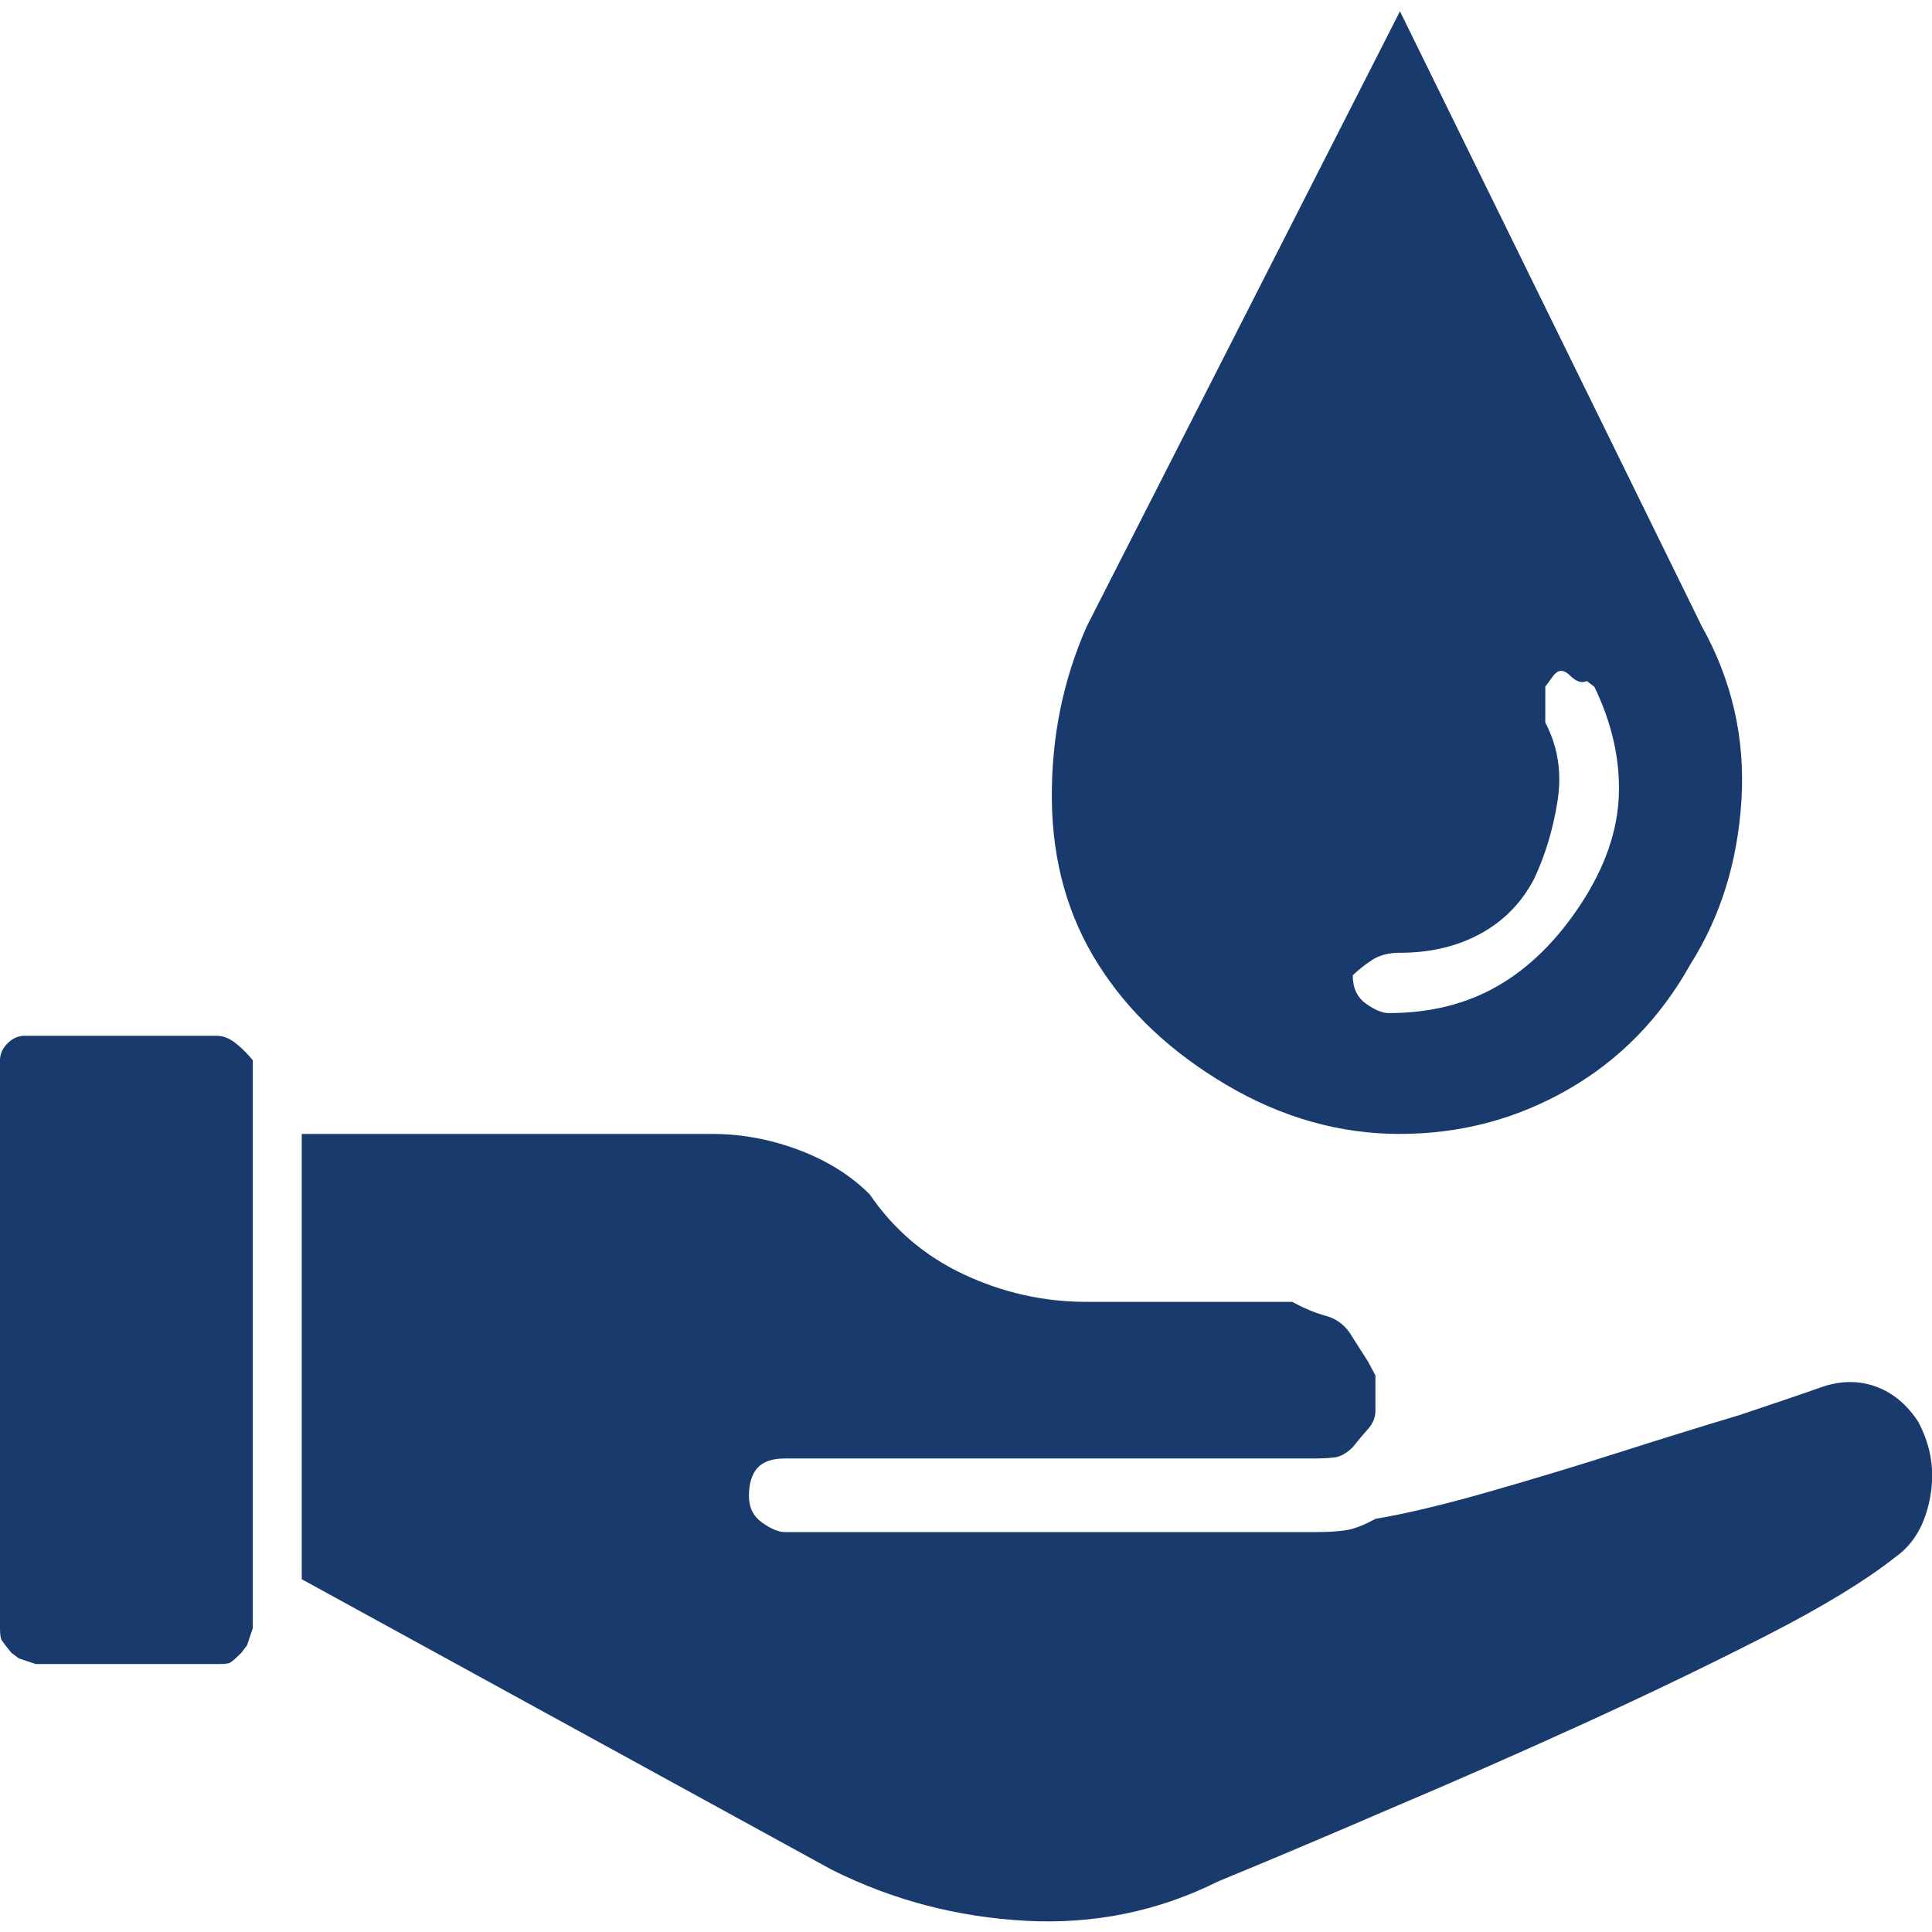 <!-- Generated by IcoMoon.io -->
<svg version="1.1" xmlns="http://www.w3.org/2000/svg" width="64" height="64" viewBox="0 0 32 32">
<path fill="#183a6c" d="M3.594 17.156h-3.188q-0.156 0-0.281 0.125t-0.125 0.281v9.406q0 0.156 0.031 0.203t0.156 0.203l0.125 0.094t0.281 0.094h3q0.156 0 0.203-0.016t0.203-0.172l0.094-0.125t0.094-0.281v-9.406q-0.125-0.156-0.281-0.281t-0.313-0.125v0zM23.188 18.781q1.5 0 2.781-0.734t2.031-2.078q0.75-1.188 0.844-2.719t-0.656-2.875l-5-10.188-5.188 10.188q-0.594 1.344-0.578 2.875t0.766 2.719 2.125 2 2.875 0.813v0zM23.188 15.781q0.75 0 1.328-0.313t0.891-0.906q0.281-0.594 0.391-1.297t-0.203-1.297v-0.594t0.125-0.172 0.281-0.016 0.281 0.094l0.125 0.094q0.438 0.906 0.406 1.797t-0.625 1.797-1.375 1.359-1.813 0.453q-0.156 0-0.375-0.156t-0.219-0.469q0.125-0.125 0.313-0.25t0.469-0.125v0 0zM31.781 23.563v0 0q-0.281-0.438-0.703-0.594t-0.891 0q-0.438 0.156-1.375 0.469-0.938 0.281-2.016 0.625t-2.172 0.656-1.844 0.438q-0.281 0.156-0.484 0.188t-0.516 0.031h-8.781q-0.156 0-0.375-0.156t-0.219-0.438q0-0.313 0.141-0.469t0.453-0.156h8.781q0.156 0 0.313-0.016t0.313-0.172v0 0 0 0q0.125-0.156 0.25-0.297t0.125-0.297v0-0.594l-0.125-0.234t-0.25-0.391q-0.156-0.281-0.438-0.359t-0.563-0.234h-3.406q-1.063 0-2.031-0.453t-1.563-1.328q-0.469-0.469-1.172-0.734t-1.422-0.266h-6.813v7.375l8.781 4.813q1.5 0.75 3.203 0.844t3.203-0.656q1.219-0.5 2.813-1.188 1.625-0.688 3.234-1.422t3.016-1.453 2.156-1.313v0q0.438-0.313 0.563-0.969t-0.188-1.25v0z"></path>
</svg>

